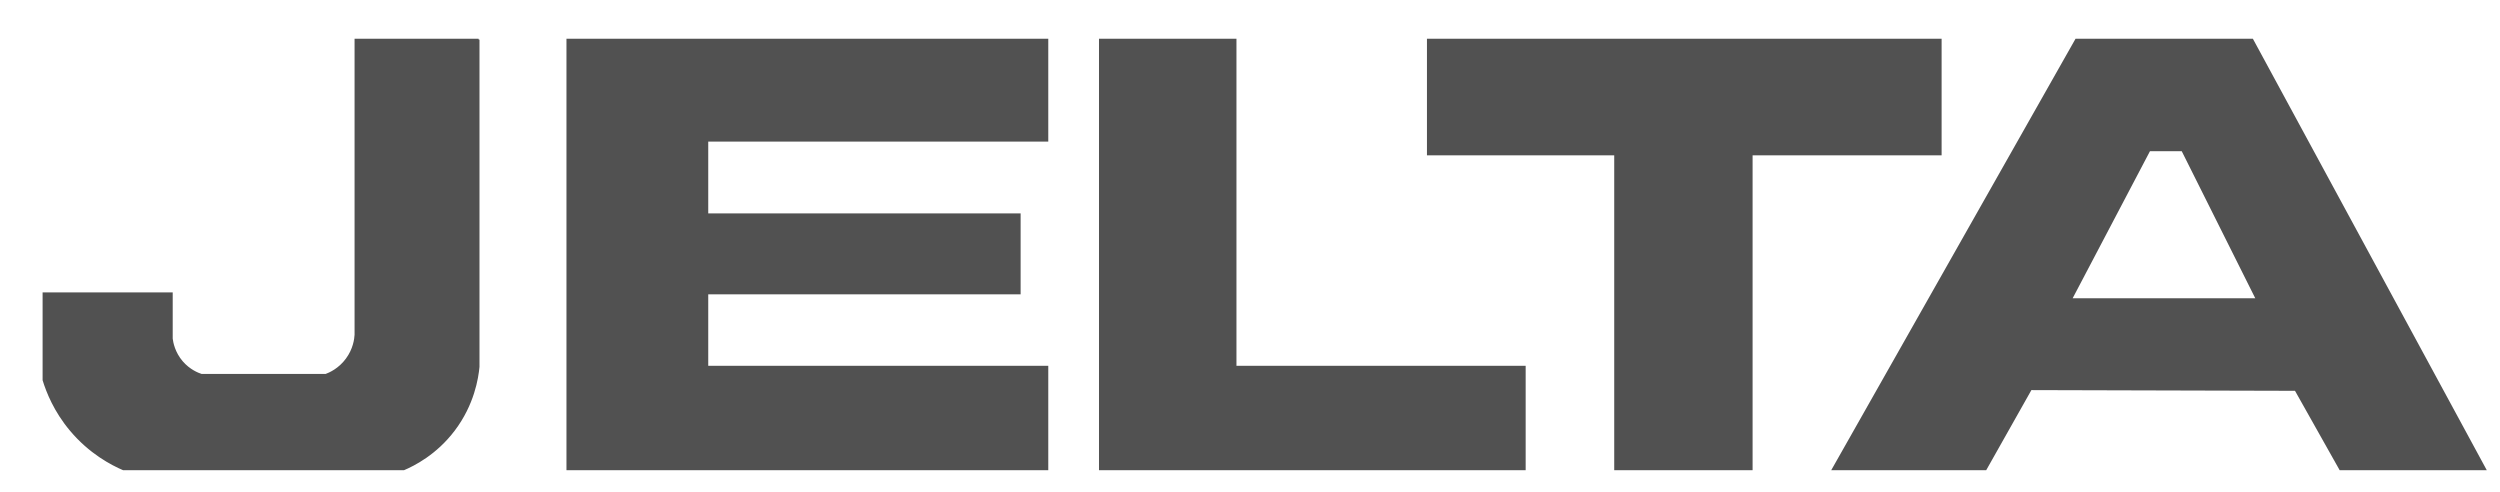 <svg width="66" height="13" viewBox="0 0 66 13" fill="none" xmlns="http://www.w3.org/2000/svg">
<g clip-path="url(#clip0_1698_36175)">
<path d="M59.459 1.045H54.811L48.385 12.393H52.418L53.614 10.273L60.603 10.292L61.785 12.393H65.611L59.459 1.045ZM54.676 7.899L56.743 3.967H57.614L59.58 7.899H54.676H54.676Z" fill="#515151" stroke="#515151" stroke-width="0.051" stroke-miterlimit="10"/>
<path d="M51.233 1.045V4.075H46.243V12.393H42.641V4.075H37.697V1.045H51.233Z" fill="#515151" stroke="#515151" stroke-width="0.051" stroke-miterlimit="10"/>
<path d="M40.252 9.683V12.393H29.039V1.045H32.617V9.683H40.252Z" fill="#515151" stroke="#515151" stroke-width="0.051" stroke-miterlimit="10"/>
<path d="M18.672 3.712V5.659H26.919V7.745H18.672V9.683H27.649V12.393H14.98V1.045H27.649V3.712H18.672Z" fill="#515151" stroke="#515151" stroke-width="0.051" stroke-miterlimit="10"/>
<path d="M12.633 1.045V9.684C12.605 9.979 12.499 10.673 11.984 11.354C11.505 11.987 10.922 12.277 10.649 12.393H3.266C2.951 12.258 2.374 11.959 1.867 11.354C1.444 10.851 1.246 10.345 1.15 10.034V7.745H4.534V8.941C4.547 9.045 4.594 9.31 4.806 9.556C4.996 9.776 5.218 9.865 5.319 9.898H8.601C8.701 9.861 8.955 9.752 9.153 9.482C9.349 9.217 9.38 8.947 9.386 8.84V1.045H12.634L12.633 1.045Z" fill="#515151" stroke="#515151" stroke-width="0.051" stroke-miterlimit="10"/>
</g>
<defs>
<clipPath id="clip0_1698_36175">
<rect width="65.678" height="11.391" fill="white" transform="translate(0.277 1.023)"/>
</clipPath>
</defs>
</svg>
